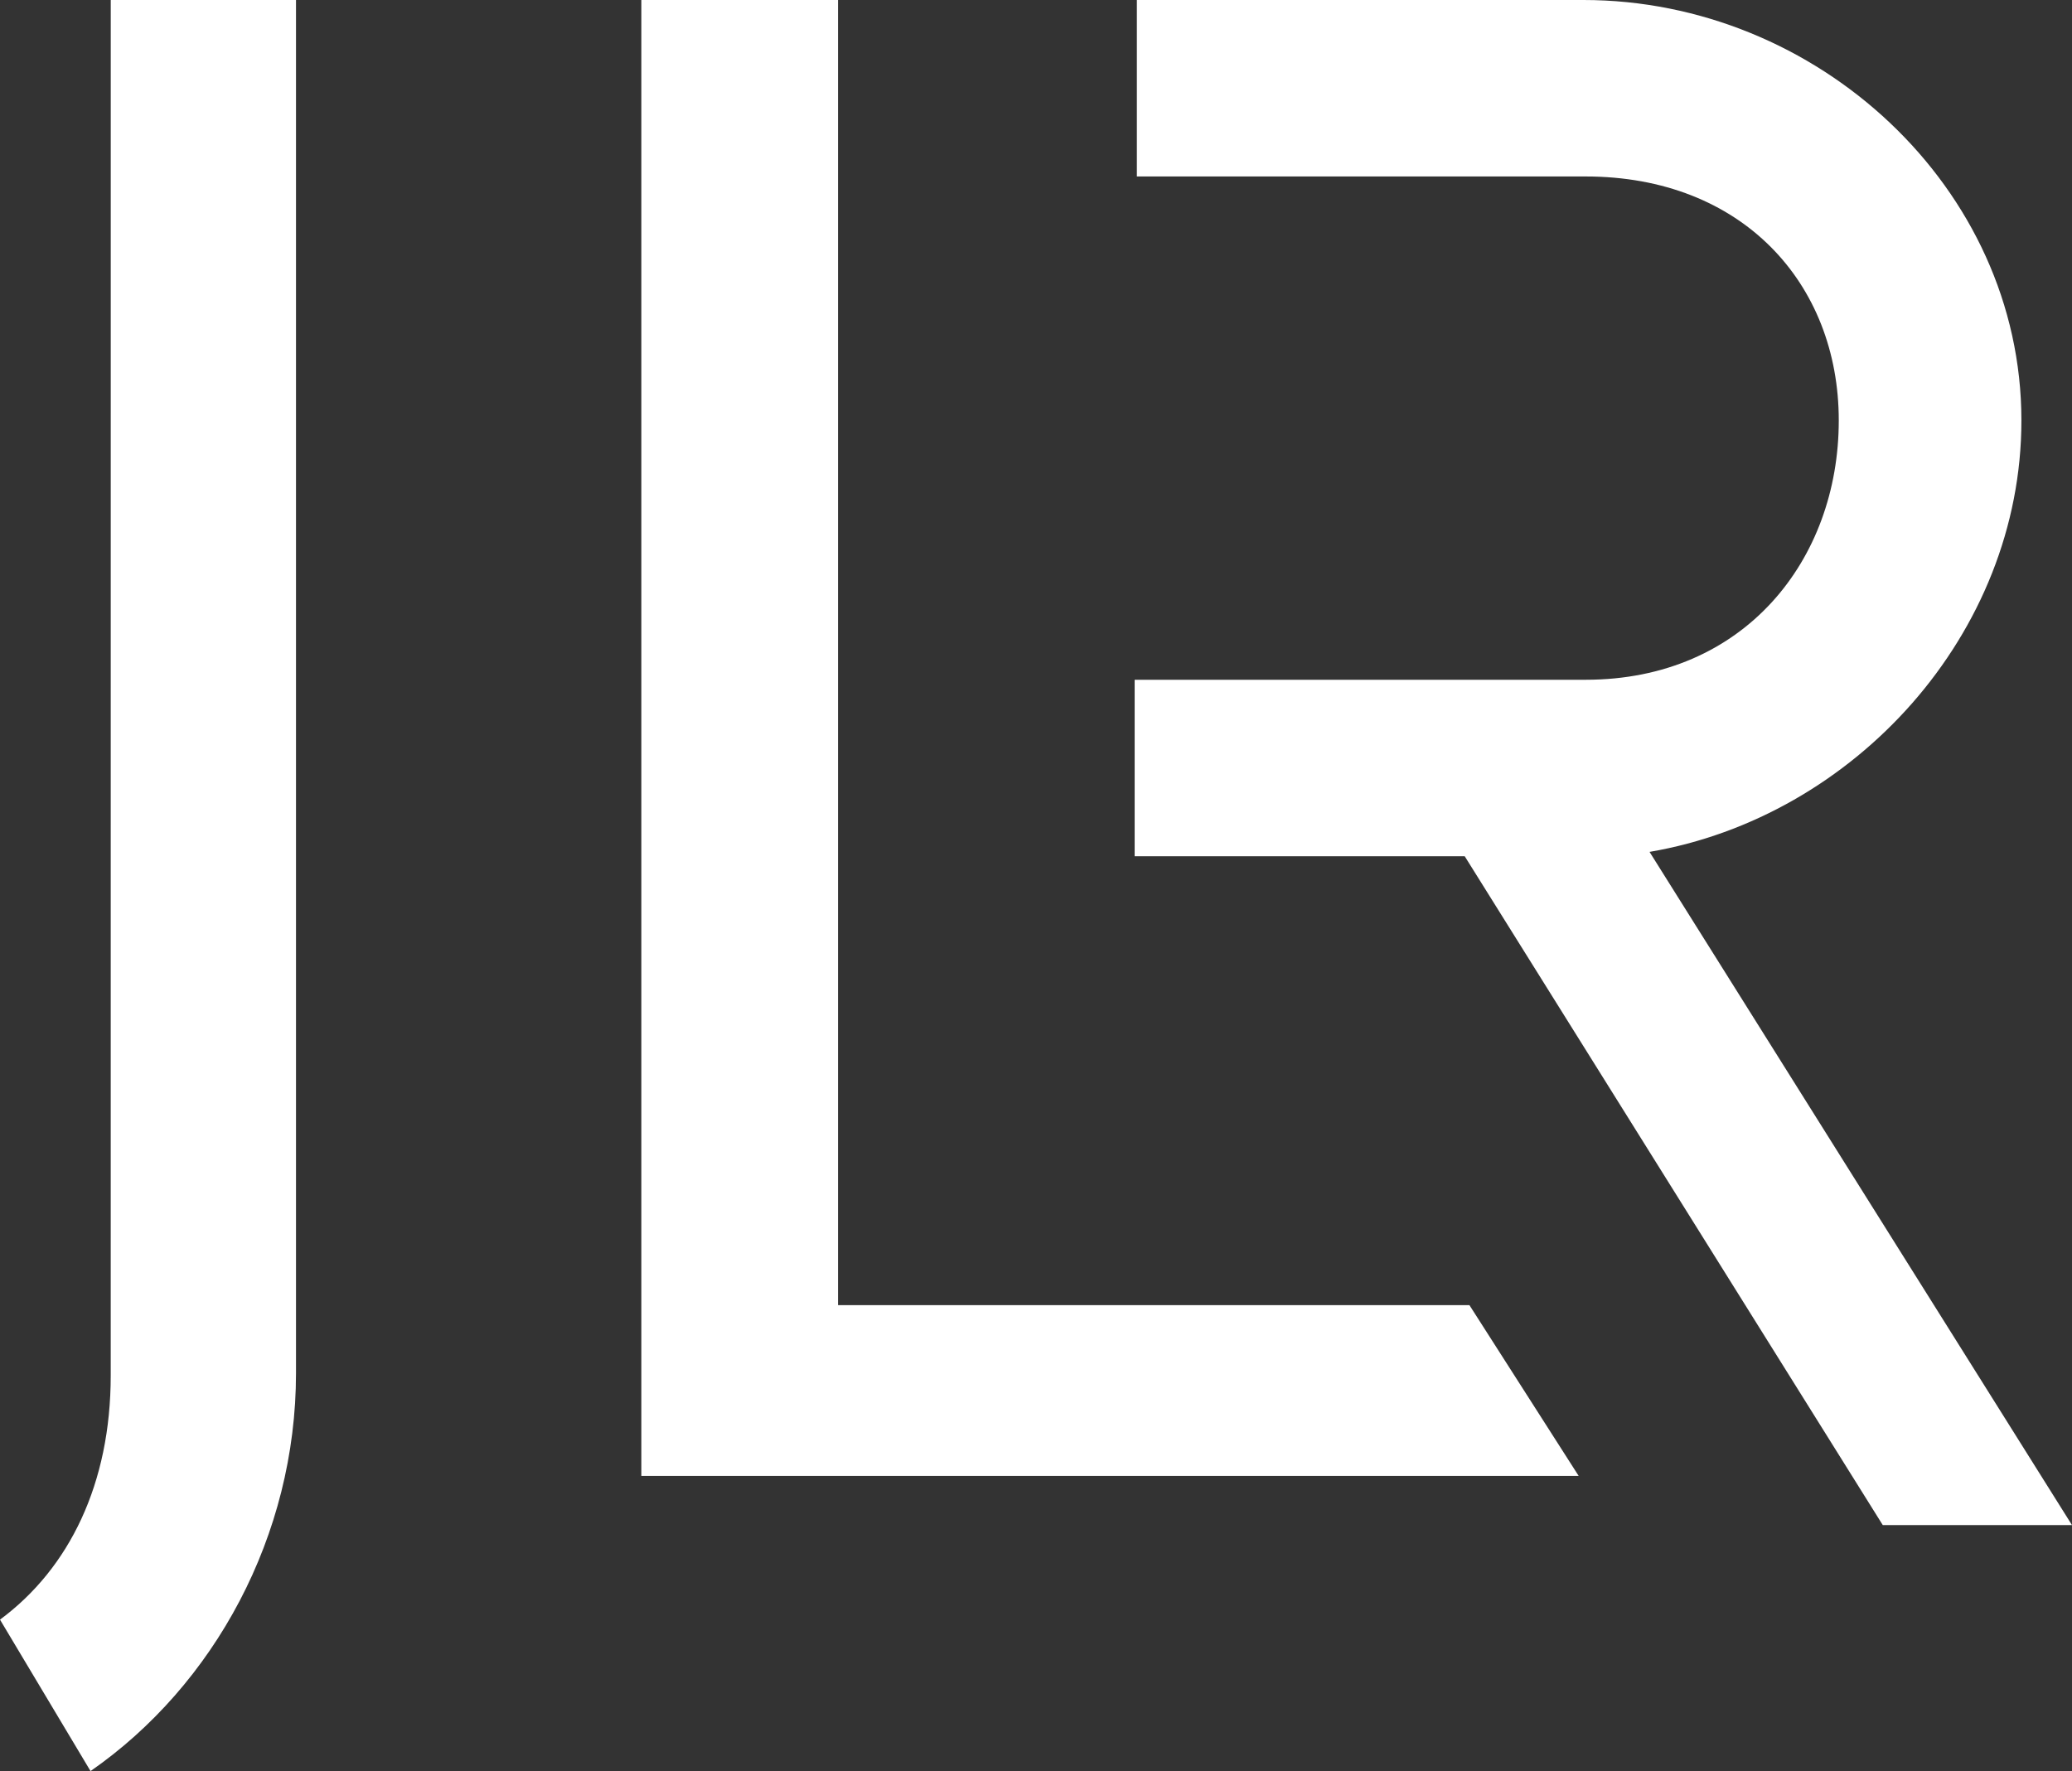 <svg width="62" height="53" viewBox="0 0 62 53" fill="none" xmlns="http://www.w3.org/2000/svg">
<rect x="0" y="0" width="62" height="53" fill="#333333" stroke="none"/>
<g clip-path="url(#clip0_12314_236)">
<path fill-rule="evenodd" clip-rule="evenodd" d="M60.486 12.583C60.486 5.607 54.362 0 47.383 0H34.018V5.281H47.449C52.124 5.281 55.021 8.476 55.021 12.583C55.021 16.756 52.19 20.342 47.449 20.342H33.952V25.623H43.828L56.338 45.639H62L49.359 25.493C55.482 24.449 60.486 18.973 60.486 12.583Z" fill="white"/>
<path fill-rule="evenodd" clip-rule="evenodd" d="M25.075 39.056V0H19.191V44.167H47.238L43.969 39.056H25.075Z" fill="white"/>
<path fill-rule="evenodd" clip-rule="evenodd" d="M2.709 53C6.41 50.432 8.857 45.956 8.857 41.092V0H3.314L3.313 41.164C3.313 44.393 2.078 46.931 0 48.468L2.709 53Z" fill="white"/>
</g>
<defs>
<clipPath id="clip0_12314_236">
<rect width="62" height="53" fill="white"/>
</clipPath>
</defs>
</svg>
